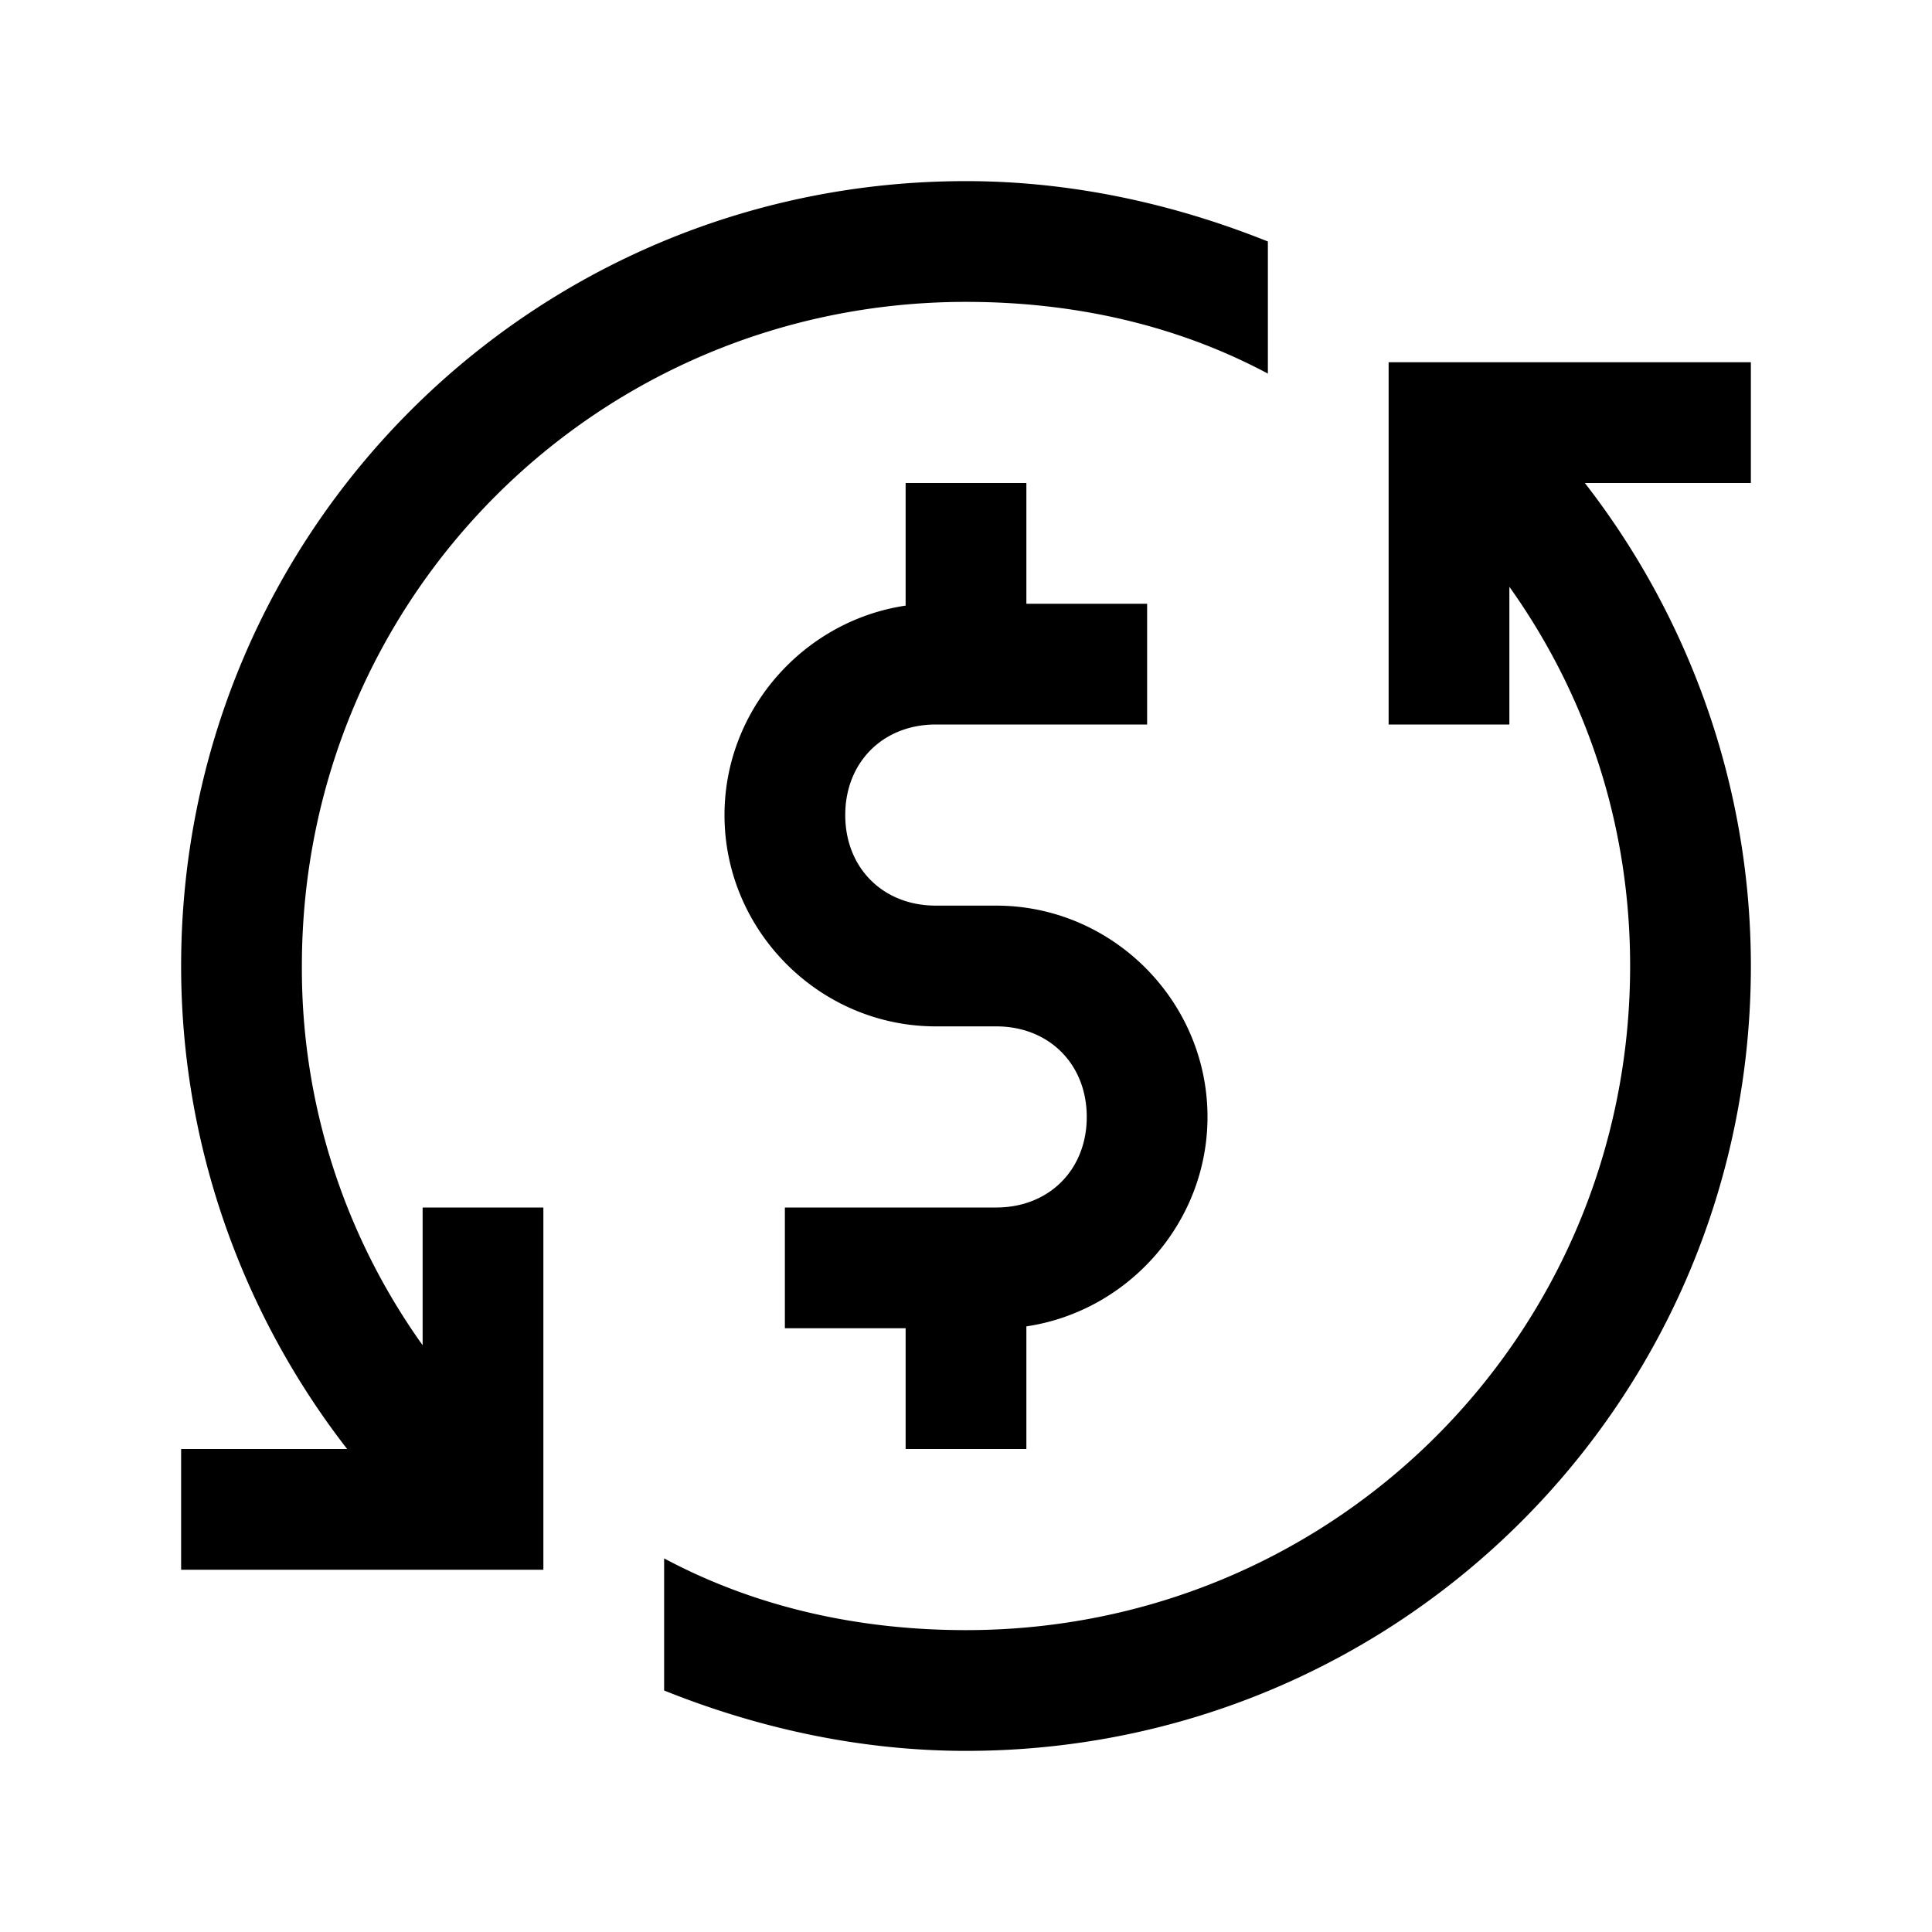 <svg xmlns="http://www.w3.org/2000/svg" viewBox="0 0 32 32"><path d="M16 3C8.8 3 3 8.8 3 16c0 3.02 1.05 5.813 2.75 8H3v2h6v-6H7v2.281A10.721 10.721 0 0 1 5 16C5 9.898 9.898 5 16 5c1.8 0 3.5.387 5 1.188V4c-1.5-.602-3.2-1-5-1zm7 3v6h2V9.719c1.277 1.793 2 3.937 2 6.281 0 6.102-4.898 11-11 11-1.8 0-3.5-.387-5-1.188V28c1.5.602 3.2 1 5 1 7.2 0 13-5.8 13-13 0-3.02-1.05-5.813-2.75-8H29V6zm-8 2v2.031c-1.684.25-3 1.719-3 3.469 0 1.922 1.578 3.5 3.5 3.5h1c.875 0 1.5.625 1.5 1.5s-.625 1.5-1.5 1.5H13v2h2v2h2v-2.031c1.684-.25 3-1.719 3-3.469 0-1.922-1.578-3.5-3.5-3.5h-1c-.875 0-1.5-.625-1.5-1.5s.625-1.5 1.5-1.5H19v-2h-2V8z"/></svg>
